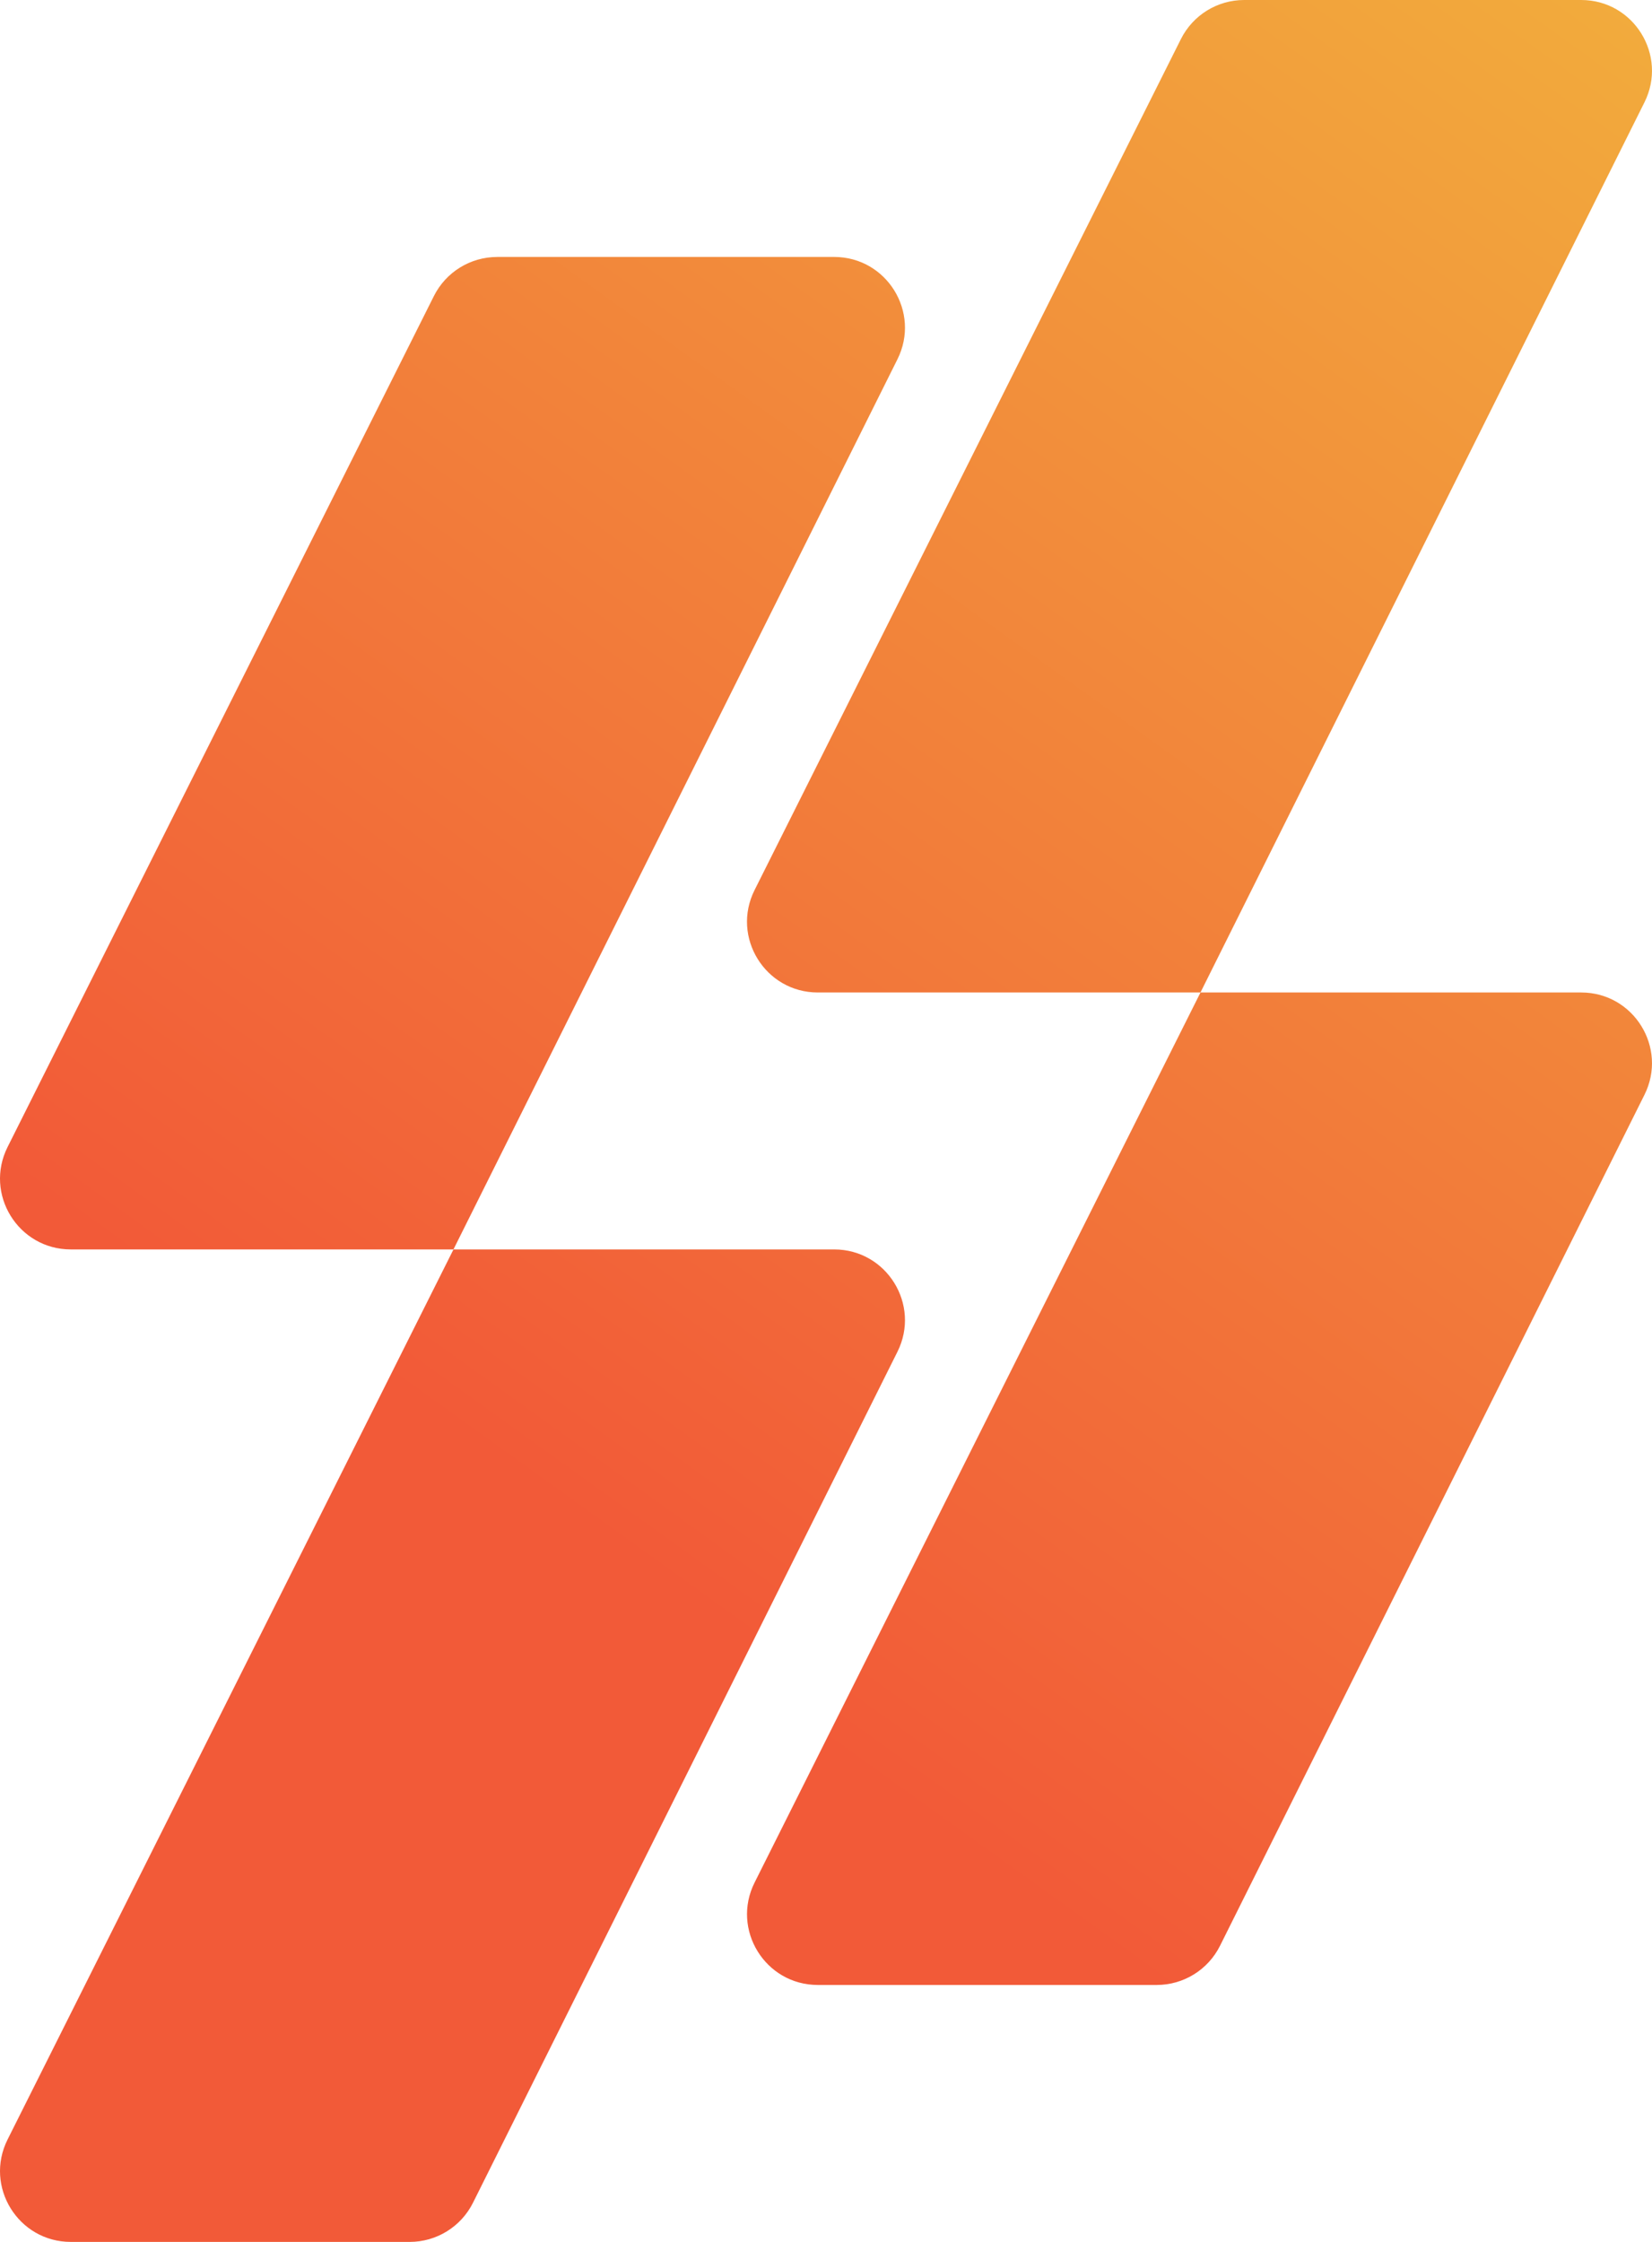 <?xml version="1.0" encoding="UTF-8"?>
<svg id="Simbolo_-_Cor" data-name="Simbolo - Cor" xmlns="http://www.w3.org/2000/svg" xmlns:xlink="http://www.w3.org/1999/xlink" viewBox="0 0 716.14 971.61">
  <defs>
    <style>
      .cls-1 {
        fill: url(#Gradiente_sem_nome_11);
      }

      .cls-2 {
        fill: url(#Gradiente_sem_nome_11-2);
      }

      .cls-3 {
        fill: url(#Gradiente_sem_nome_11-3);
      }

      .cls-4 {
        fill: url(#Gradiente_sem_nome_11-4);
      }
    </style>
    <linearGradient id="Gradiente_sem_nome_11" data-name="Gradiente sem nome 11" x1="582.05" y1="-207.88" x2="45.67" y2="538.7" gradientUnits="userSpaceOnUse">
      <stop offset="0" stop-color="#f2b33d"/>
      <stop offset="1" stop-color="#f25a38"/>
    </linearGradient>
    <linearGradient id="Gradiente_sem_nome_11-2" data-name="Gradiente sem nome 11" x1="947.21" y1="48.87" x2="410.83" y2="795.45" xlink:href="#Gradiente_sem_nome_11"/>
    <linearGradient id="Gradiente_sem_nome_11-3" data-name="Gradiente sem nome 11" x1="732.27" y1="-77.6" x2="195.89" y2="668.98" xlink:href="#Gradiente_sem_nome_11"/>
    <linearGradient id="Gradiente_sem_nome_11-4" data-name="Gradiente sem nome 11" x1="796.99" y1="-81.42" x2="260.61" y2="665.16" xlink:href="#Gradiente_sem_nome_11"/>
  </defs>
  <path class="cls-1" d="M215.51,111.36h146.1c22.78,0,37.6,23.96,27.43,44.35l-192.47,385.78H30.7c-22.8,0-37.63-24.01-27.41-44.39L188.1,128.29c5.2-10.37,15.81-16.92,27.41-16.92Z"/>
  <path class="cls-2" d="M520.41,430.13h165.03c22.78,0,37.6,23.96,27.43,44.35l-184,368.81c-5.19,10.4-15.81,16.97-27.43,16.97h-146.91c-22.8,0-37.63-24.01-27.41-44.39l193.29-385.73Z"/>
  <path class="cls-3" d="M539.34,0h146.1C708.22,0,723.04,23.96,712.87,44.35l-192.47,385.78h-165.88c-22.8,0-37.63-24.01-27.41-44.39L511.93,16.92C517.13,6.55,527.73,0,539.34,0Z"/>
  <path class="cls-4" d="M196.58,541.49h165.03c22.78,0,37.6,23.96,27.43,44.35l-184,368.81c-5.19,10.4-15.81,16.97-27.43,16.97H30.7c-22.8,0-37.63-24.01-27.41-44.39l193.29-385.73Z"/>
</svg>